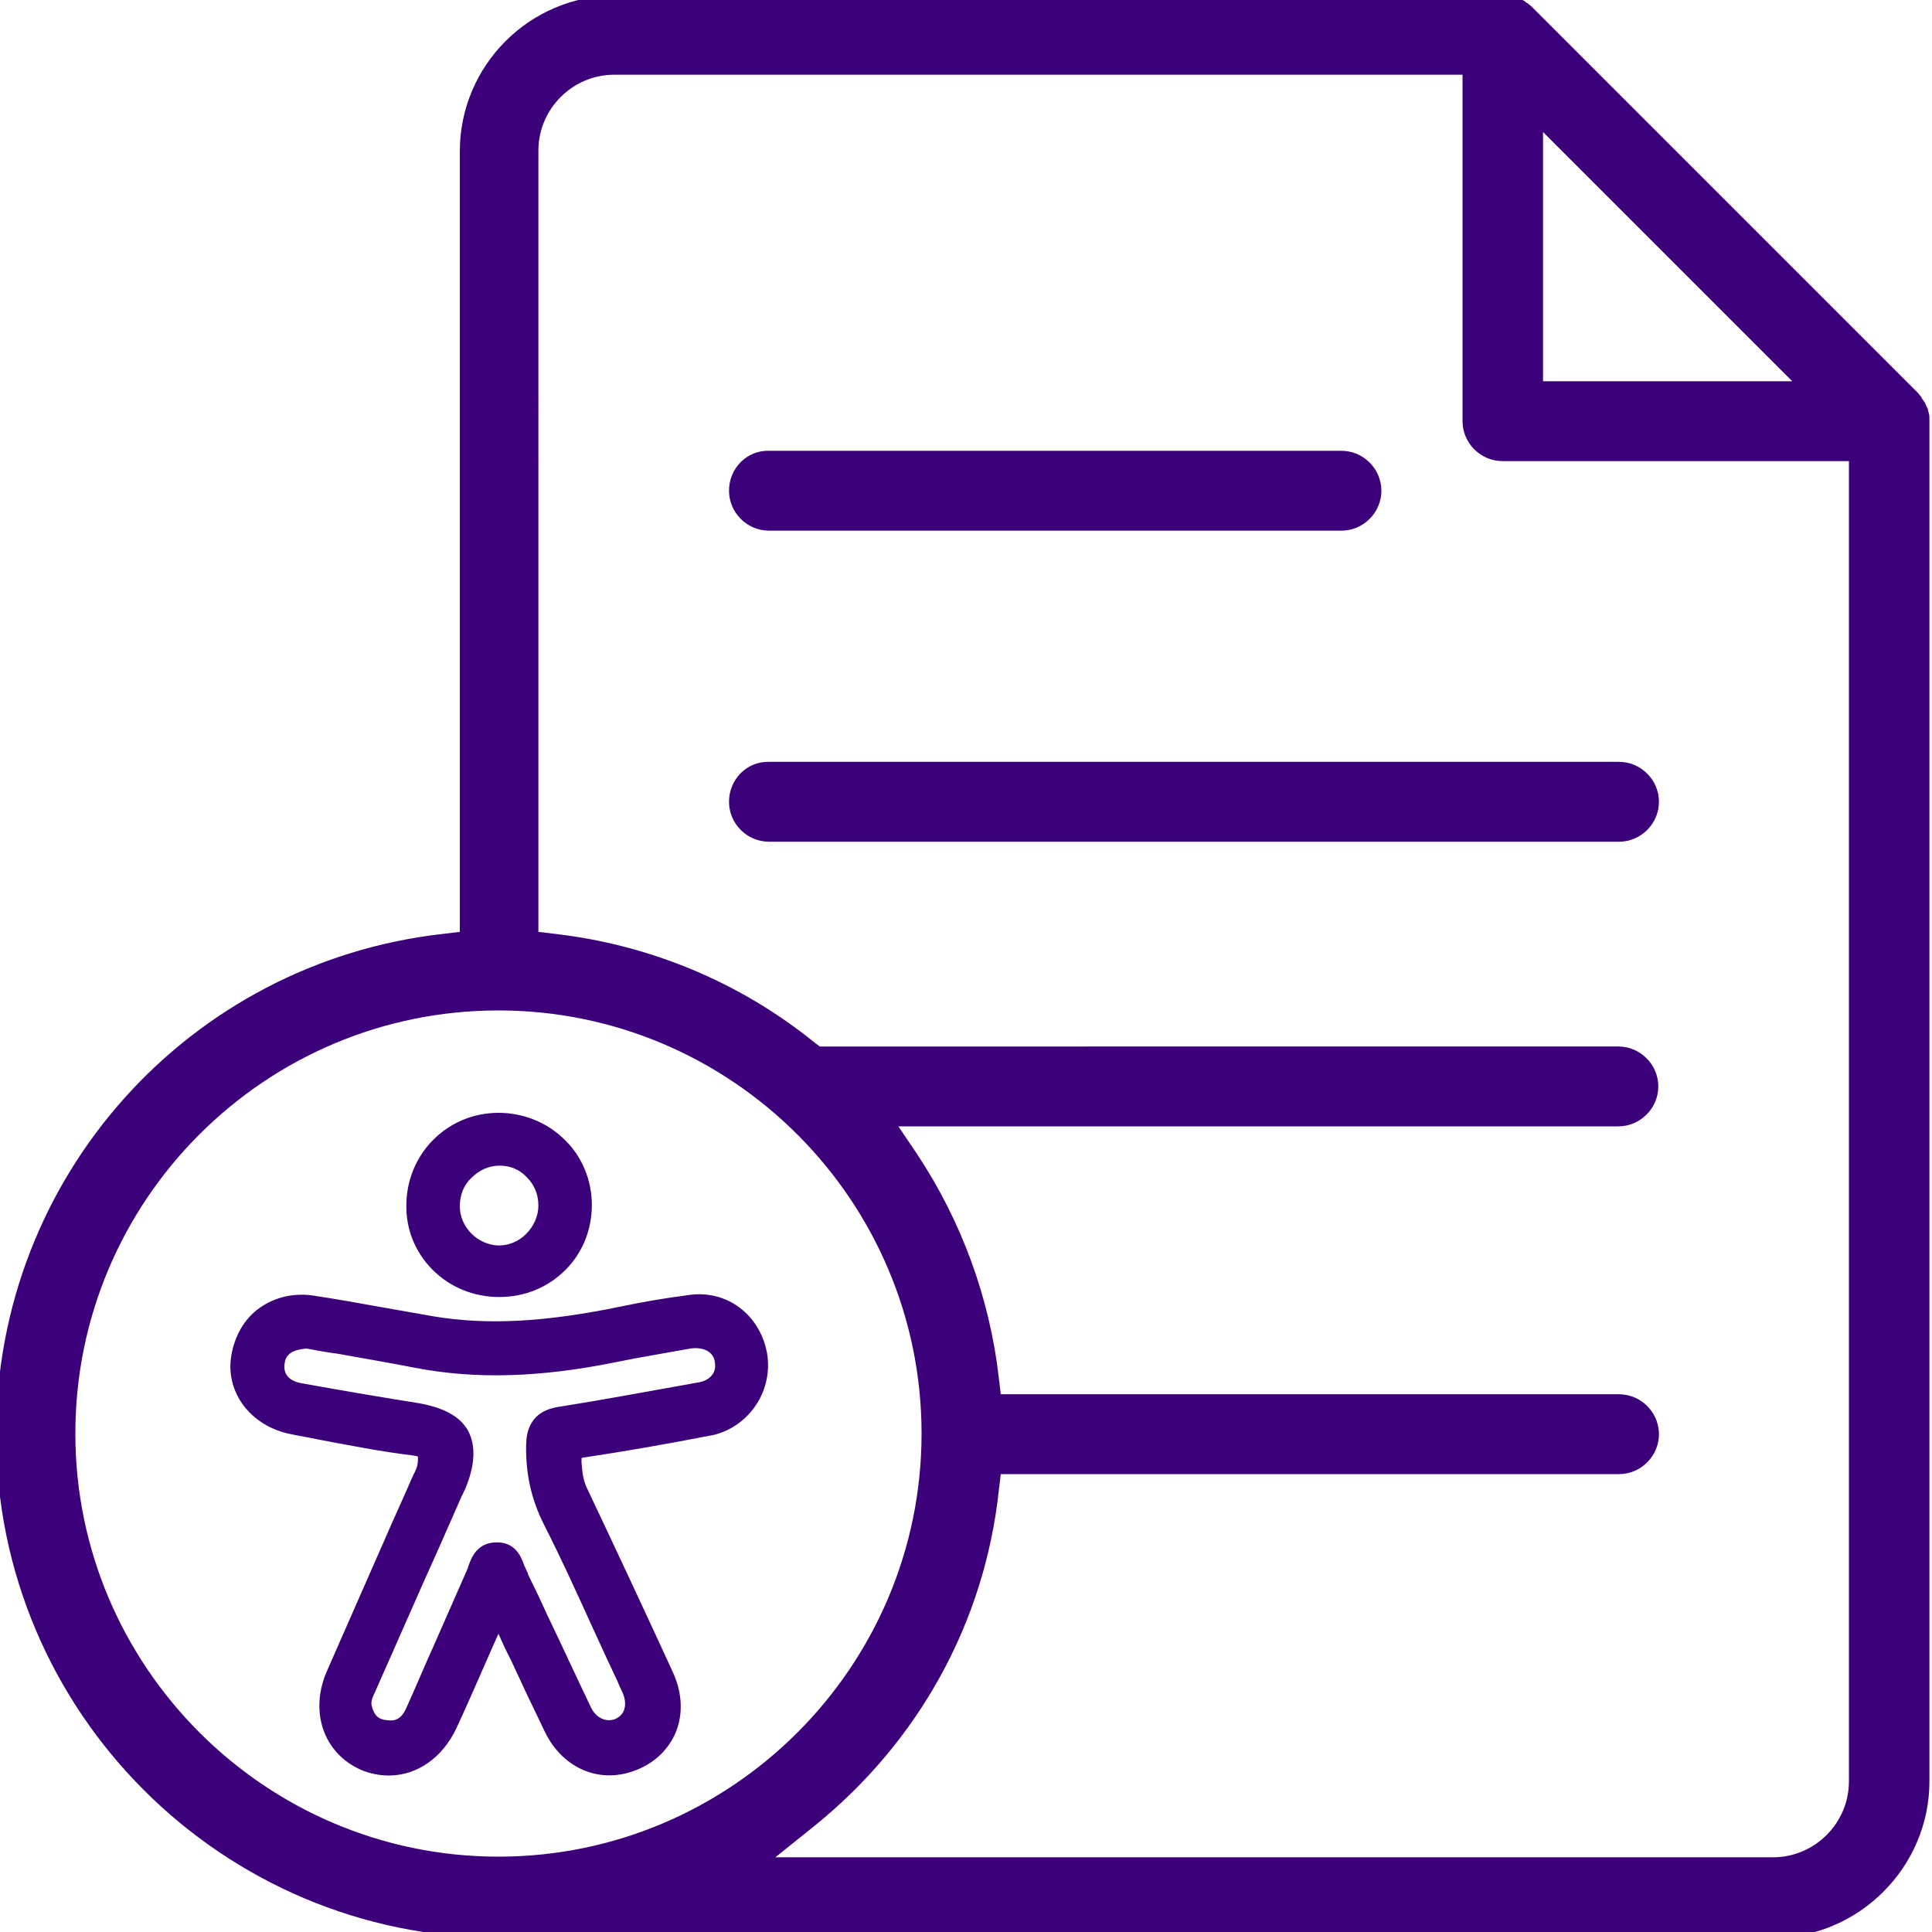 <?xml version="1.0" encoding="UTF-8"?>
<!-- Generator: Adobe Illustrator 26.0.3, SVG Export Plug-In . SVG Version: 6.00 Build 0)  -->
<svg version="1.1" id="Layer_1" xmlns="http://www.w3.org/2000/svg" xmlns:xlink="http://www.w3.org/1999/xlink" x="0px" y="0px" viewBox="0 0 300 300" style="enable-background:new 0 0 300 300;" xml:space="preserve">
<style type="text/css">
	.st0{fill:#3D007B;}
</style>
<g>
	<path class="st0" d="M119.1,210.1c-1.1-6-6.3-9.9-12.2-9c-3.9,0.5-7.3,1.1-10.6,1.8c-11.7,2.4-20.6,2.9-29,1.5   c-2.8-0.5-5.6-1-8.5-1.5c-3.3-0.6-6.7-1.2-10-1.7c-3.1-0.5-6.1,0.2-8.5,1.9c-2.4,1.7-3.9,4.4-4.4,7.5c-0.9,5.7,3.1,10.9,9.3,12.1   c1.4,0.3,2.7,0.5,4.1,0.8c4.8,0.9,9.8,1.9,14.8,2.5c0.5,0.1,0.7,0.1,0.8,0.2c0,0.3,0,1-0.1,1.3c0,0.2-0.2,0.7-0.4,1.1   c-0.1,0.2-0.2,0.4-0.3,0.6c-1.5,3.5-3.1,6.9-4.6,10.4c-2.9,6.6-5.8,13.2-8.7,19.8c-2.8,6.3-0.6,12.8,5.2,15.4   c1.4,0.6,2.9,0.9,4.4,0.9c4.3,0,8.3-2.7,10.5-7.4c1.9-4.1,3.7-8.3,5.6-12.6l0.9-2c0.6,1.3,1.2,2.7,1.9,4c1.7,3.7,3.5,7.5,5.3,11.2   c2.6,5.4,7.9,7.9,13.2,6.3c3.3-1,5.7-3.1,7-5.9c1.3-2.9,1.2-6.3-0.3-9.6c-4.4-9.6-8.9-19.2-13.3-28.5c-0.6-1.2-0.8-2.5-0.9-4.1   c0-0.3,0-0.6,0-0.7c0.1,0,0.3-0.1,0.5-0.1c6-0.9,12.4-2,20.1-3.5C116.4,221.4,120.1,215.9,119.1,210.1z M81.7,224.3   c-0.1,4.5,0.8,8.5,2.7,12.3c2.9,5.7,5.6,11.7,8.2,17.4c1.1,2.4,2.2,4.8,3.3,7.1l0.2,0.5c0.2,0.4,0.4,0.9,0.6,1.3   c0.6,1.4,0.6,3.2-1.1,4c-1.4,0.6-3-0.1-3.8-1.7c-2.3-4.8-4.6-9.8-6.9-14.6c-0.9-2-1.8-3.9-2.8-5.9l-0.1-0.3   c-0.1-0.3-0.3-0.6-0.4-0.9c-0.1-0.2-0.2-0.4-0.3-0.7c-0.4-1.1-1.3-3.3-4.1-3.3c-0.1,0-0.1,0-0.1,0c-3,0-3.9,2.4-4.3,3.5   c-0.1,0.2-0.1,0.4-0.2,0.6c-1.7,3.9-3.4,7.7-5.1,11.6c-1.5,3.3-2.9,6.7-4.4,10c-0.8,1.8-1.8,2.1-3.1,1.9c-1.1-0.1-1.9-0.6-2.3-2.3   c-0.1-0.6,0.1-1.2,0.6-2.2c0.1-0.2,0.2-0.5,0.3-0.7c3.3-7.4,6.5-14.8,9.8-22.1l3.3-7.5c0.2-0.3,0.3-0.7,0.5-1   c1.6-3.8,1.7-6.8,0.5-9.1c-1.2-2.2-3.7-3.6-7.6-4.3c-5.6-0.9-11.6-1.9-18.2-3.1c-3-0.5-2.8-2.5-2.7-3.1c0.2-2,2.4-2.2,3.4-2.3   c1.6,0.3,3.2,0.6,4.8,0.8c3.9,0.7,8,1.4,12.1,2.2c9.4,1.8,19.4,1.5,31.2-0.9c3.4-0.7,7.1-1.3,11.5-2.1c2-0.3,3.6,0.5,3.8,2.1   c0.4,2.4-1.8,3.1-2.8,3.2l-2.2,0.4c-6.2,1.1-12.6,2.3-18.9,3.3C84.8,218.7,81.8,219.7,81.7,224.3z"/>
	<path class="st0" d="M77.5,201.4C77.5,201.4,77.5,201.4,77.5,201.4c4,0,7.6-1.5,10.3-4.2c2.7-2.7,4.1-6.3,4.1-10.1   c0-3.8-1.5-7.5-4.2-10.1c-2.7-2.7-6.4-4.2-10.3-4.2c-7.9,0-14.2,6.3-14.3,14.2c-0.1,3.9,1.4,7.5,4.1,10.2   C69.9,199.9,73.6,201.4,77.5,201.4z M77.6,181c1.6,0,3.1,0.6,4.2,1.8c1.2,1.2,1.8,2.7,1.8,4.4c0,1.6-0.7,3.2-1.9,4.4   c-1.2,1.2-2.7,1.8-4.3,1.8c-3.2-0.1-6-2.8-6-6.1c0-1.7,0.6-3.3,1.8-4.4C74.4,181.7,75.9,181,77.6,181C77.5,181,77.6,181,77.6,181z"/>
</g>
<g>
	<path class="st0" d="M299.6,276.6V65.4l0-0.4c0-0.3,0-0.5-0.1-0.8l0-0.1c-0.1-0.2-0.1-0.5-0.2-0.7l-0.1-0.2   c-0.1-0.2-0.2-0.4-0.3-0.7l-0.1-0.1c-0.1-0.2-0.3-0.4-0.4-0.6l-0.1-0.2c-0.2-0.2-0.3-0.4-0.5-0.6l-0.1-0.1L237.8,1   c-0.2-0.2-0.4-0.3-0.6-0.5L237,0.4c-0.2-0.2-0.4-0.3-0.6-0.4l-0.1,0c-0.2-0.1-0.5-0.2-0.7-0.3l-0.2-0.1c-0.3-0.1-0.5-0.2-0.7-0.2   l-0.1,0c-0.2,0-0.5-0.1-0.7-0.1l-0.4,0l-137.9,0c-13.4,0-24.2,10.9-24.2,24.2v121.2l-2.5,0.3c-39.6,4.4-69.5,37.8-69.5,77.7   c0,43.1,35.1,78.2,78.2,78.2h197.9C288.7,300.8,299.6,289.9,299.6,276.6z M239.6,20.5l38.7,38.7h-38.7V20.5z M11.7,222.6   c0-36.3,29.5-65.7,65.7-65.7s65.7,29.5,65.7,65.7s-29.5,65.7-65.7,65.7S11.7,258.8,11.7,222.6z M287.1,276.6   c0,6.5-5.3,11.8-11.8,11.8H120.4l6.1-4.9c16.2-13.1,26.4-31.6,28.6-52.1l0.3-2.5h96c3.4,0,6.2-2.8,6.2-6.2s-2.8-6.2-6.2-6.2h-96   l-0.3-2.5c-1.4-12.4-5.8-24.4-12.7-34.8l-2.9-4.3h111.8c3.4,0,6.2-2.8,6.2-6.2s-2.8-6.2-6.2-6.2H127.3l-0.8-0.6   c-11.6-9.4-25.6-15.2-40.4-16.9l-2.5-0.3V23.4c0-6.5,5.3-11.8,11.8-11.8h131.7v53.8c0,3.4,2.8,6.2,6.2,6.2h53.8V276.6z"/>
	<path class="st0" d="M113.2,124.5c0,3.4,2.8,6.2,6.2,6.2h132c3.4,0,6.2-2.8,6.2-6.2c0-3.4-2.8-6.2-6.2-6.2h-132   C116,118.2,113.2,121,113.2,124.5z"/>
	<path class="st0" d="M113.2,76.2c0,3.4,2.8,6.2,6.2,6.2h88.9c3.4,0,6.2-2.8,6.2-6.2c0-3.4-2.8-6.2-6.2-6.2h-88.9   C116,69.9,113.2,72.7,113.2,76.2z"/>
</g>
</svg>